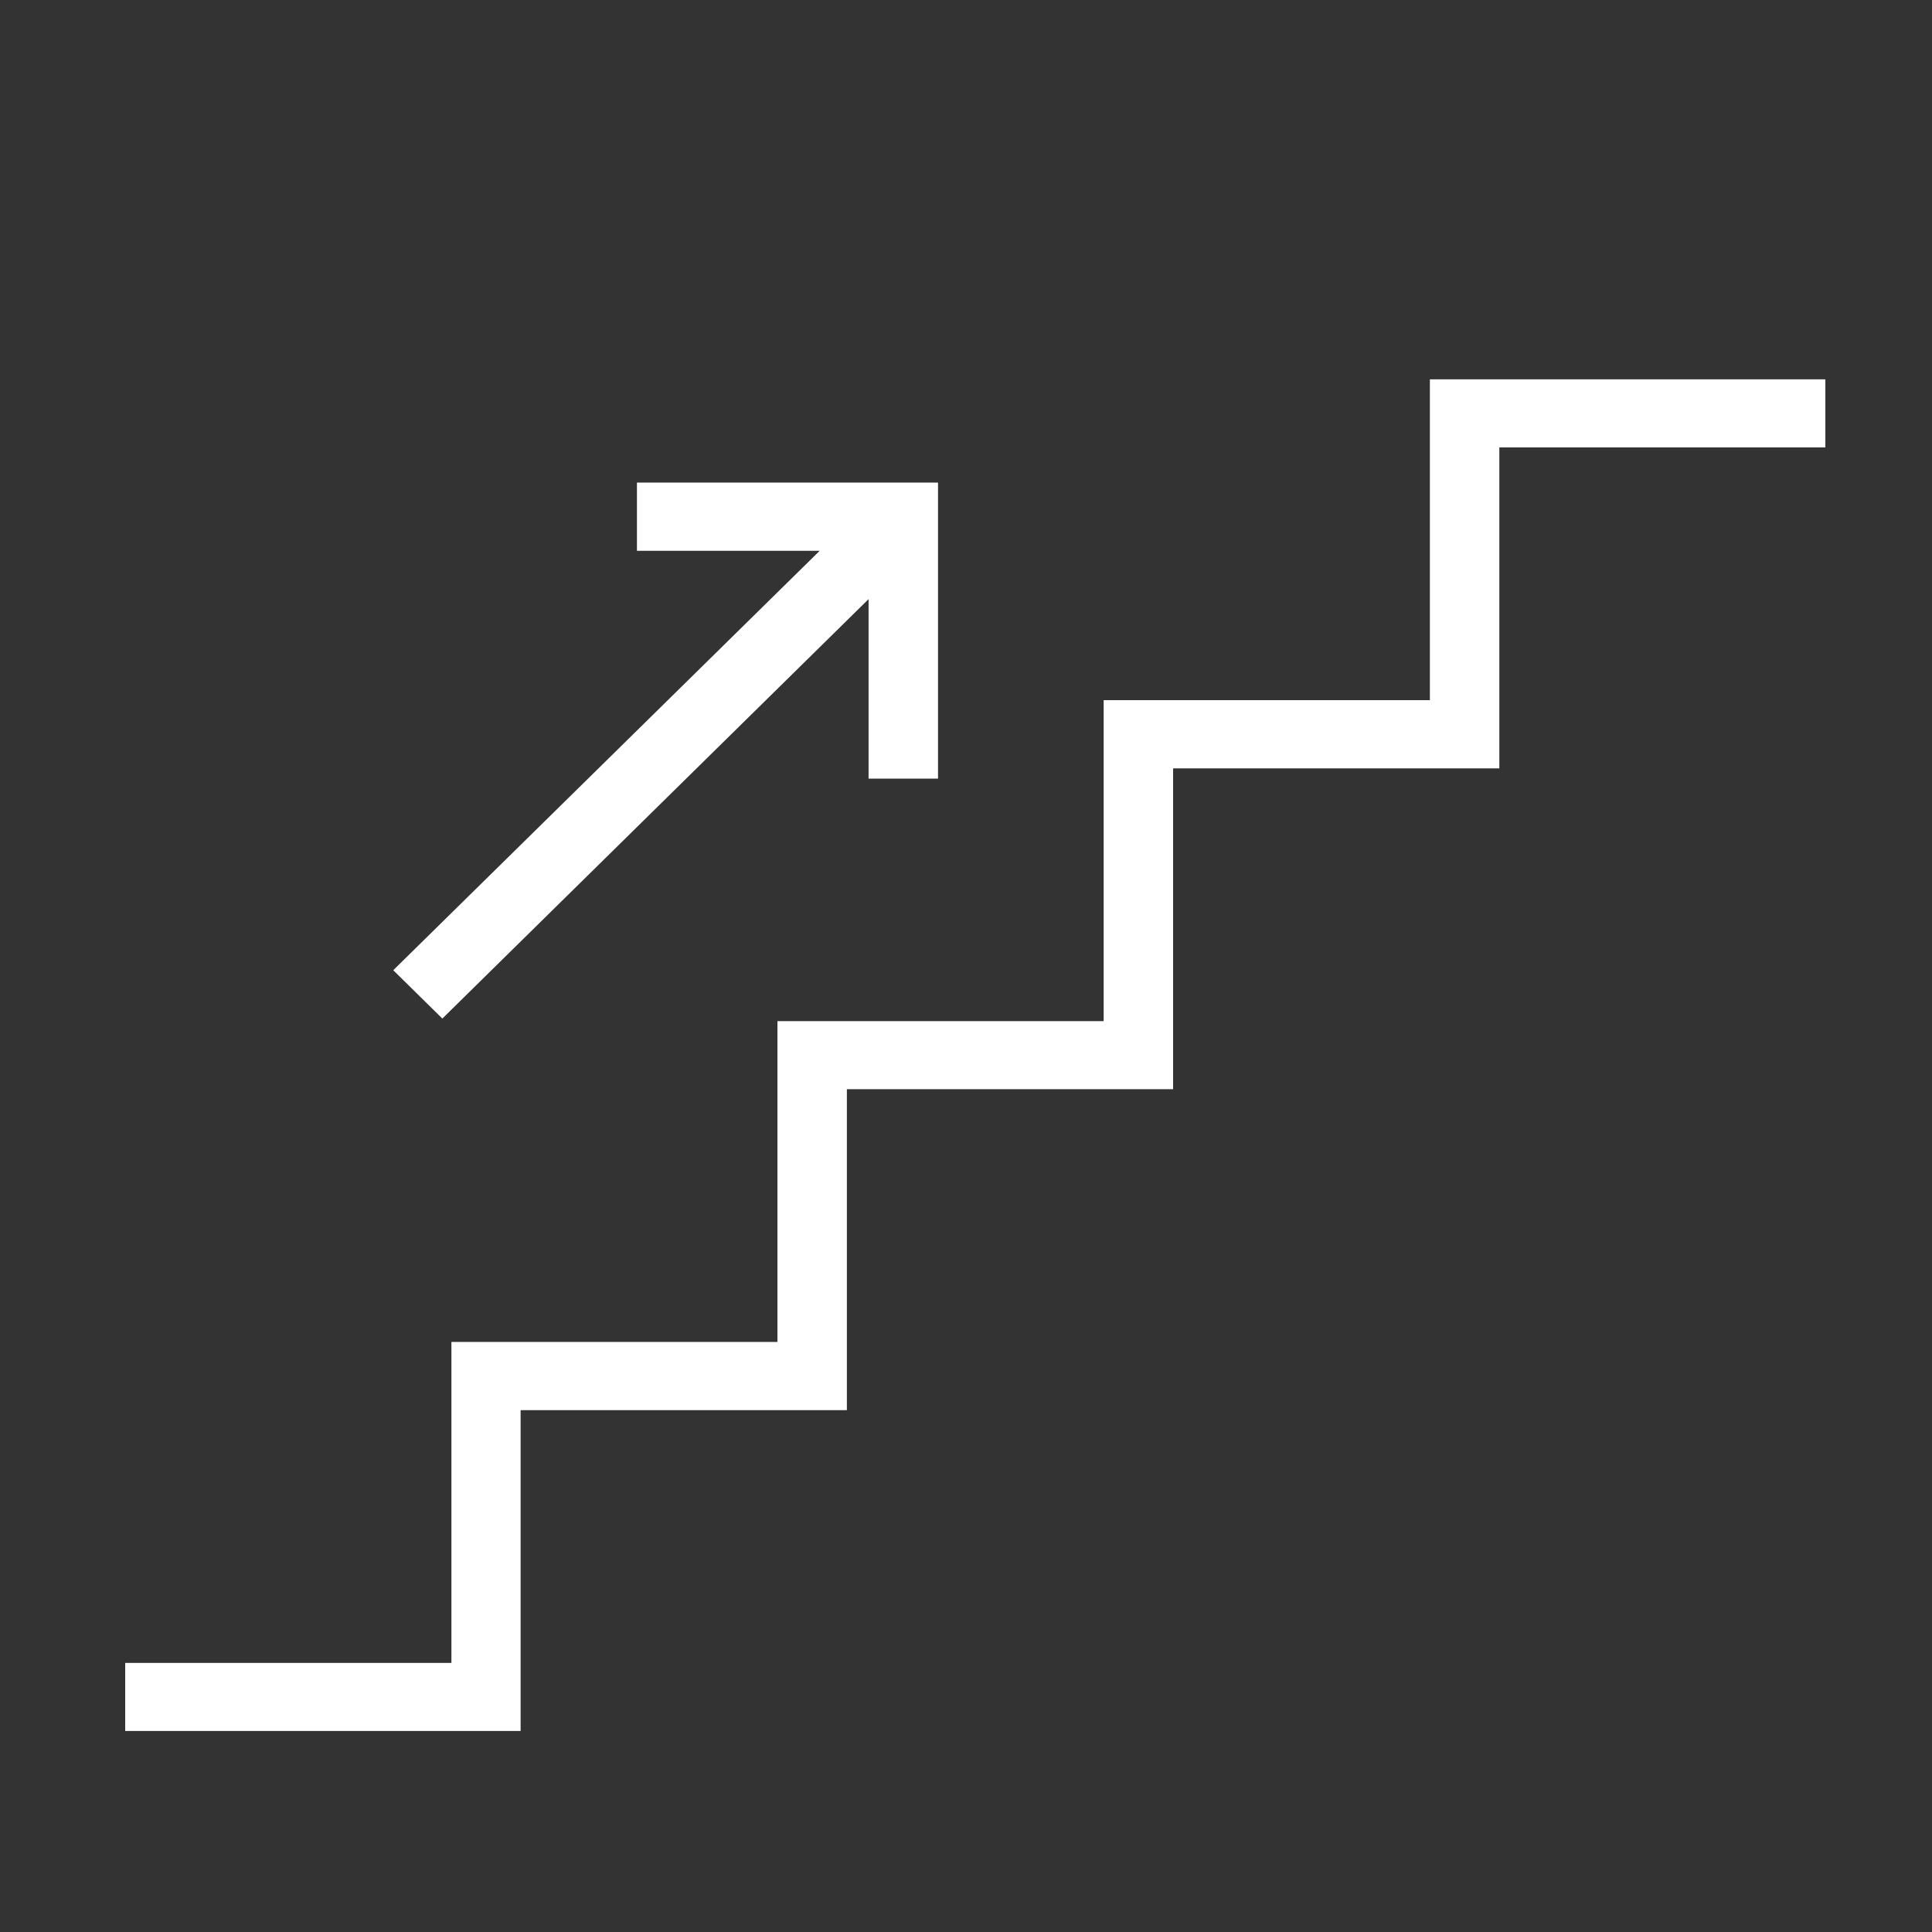 <?xml version="1.0" encoding="UTF-8"?> <svg xmlns="http://www.w3.org/2000/svg" xmlns:xlink="http://www.w3.org/1999/xlink" width="50" zoomAndPan="magnify" viewBox="0 0 37.5 37.5" height="50" preserveAspectRatio="xMidYMid meet"><rect x="0" y="0" width="37.5" height="37.5" fill="#333333" stroke="none"/> <defs> <clipPath id="2555f93809"> <path d="M 2.43 7.352 L 35.43 7.352 L 35.43 33.602 L 2.43 33.602 Z M 2.43 7.352 " clip-rule="nonzero"></path> </clipPath> </defs> <g clip-path="url(#2555f93809)"> <path fill="#ffffff" d="M 10.105 33.598 L 10.105 27.371 L 16.438 27.371 L 16.438 21.141 L 22.77 21.141 L 22.77 14.914 L 29.102 14.914 L 29.102 8.684 L 35.43 8.684 L 35.43 7.363 L 27.754 7.363 L 27.754 13.59 L 21.422 13.59 L 21.422 19.82 L 15.09 19.82 L 15.09 26.047 L 8.762 26.047 L 8.762 32.277 L 2.43 32.277 L 2.43 33.598 L 10.105 33.598 " fill-opacity="1" fill-rule="nonzero"></path> </g> <path fill="#ffffff" d="M 18.203 9.367 L 12.363 9.367 L 12.363 10.691 L 15.91 10.691 L 7.633 18.832 L 8.586 19.77 L 16.859 11.629 L 16.859 15.113 L 18.207 15.113 L 18.207 9.371 L 18.203 9.371 L 18.203 9.367 " fill-opacity="1" fill-rule="nonzero"></path> </svg> 